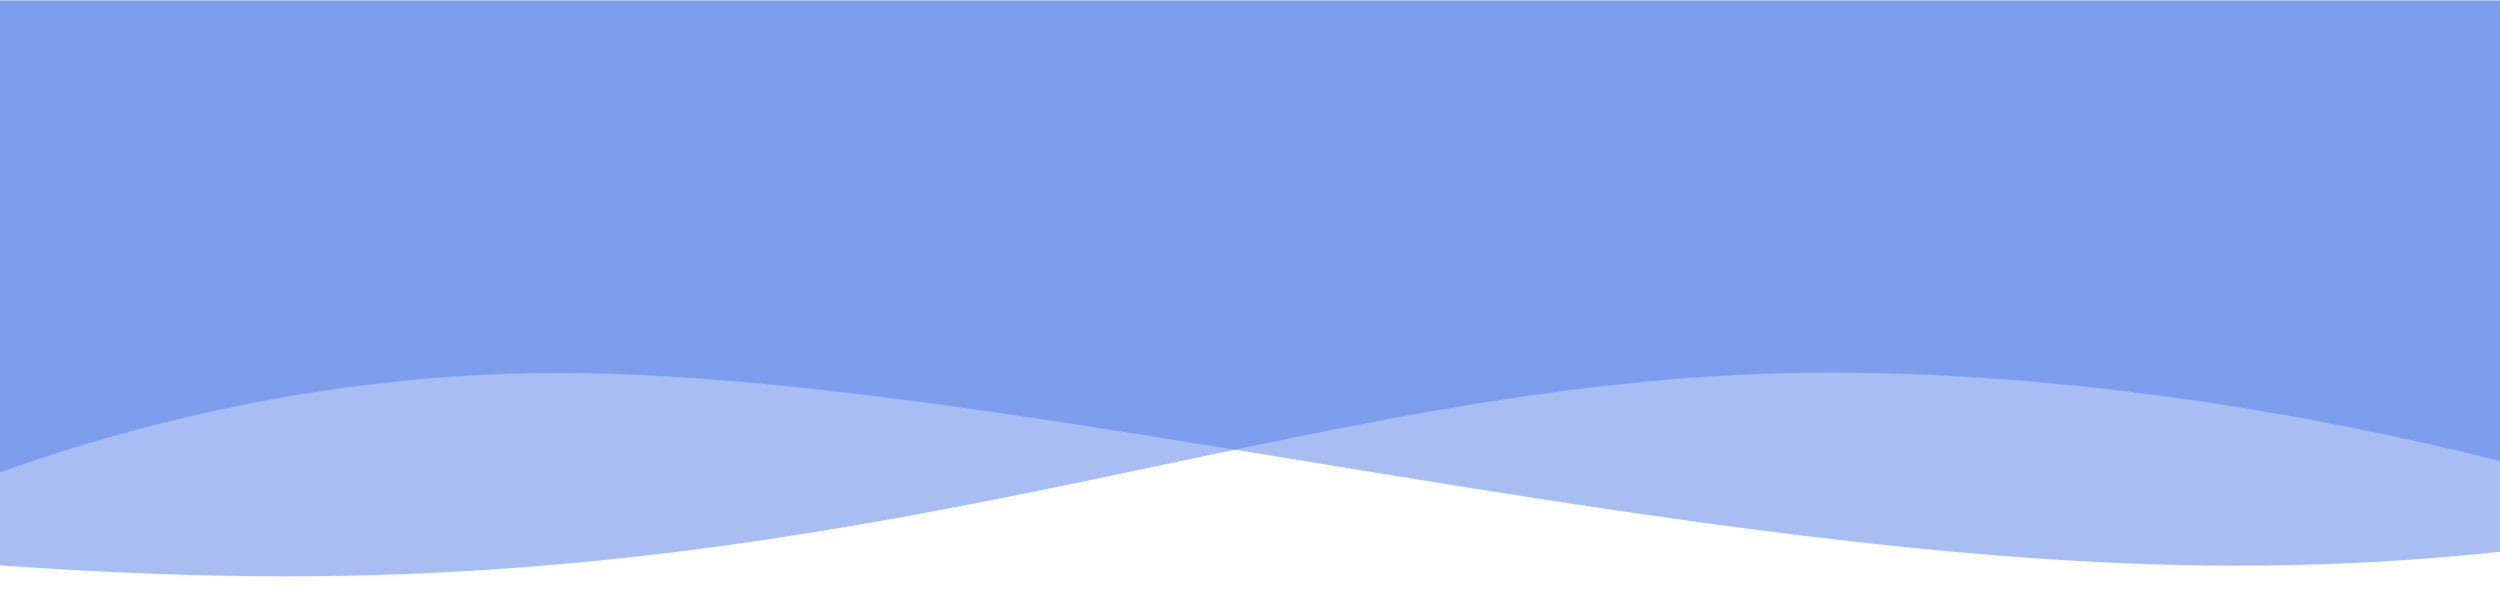 <svg id="Layer_1" data-name="Layer 1" xmlns="http://www.w3.org/2000/svg" xmlns:xlink="http://www.w3.org/1999/xlink" width="480" height="115.046" viewBox="0 0 480 115.046" preserveAspectRatio="none">
  <defs>
    <clipPath id="clip-path">
      <rect x="-0.407" y="0.105" width="481" height="117" fill="none"/>
    </clipPath>
    <clipPath id="clip-path-2">
      <rect x="-318.432" y="11.912" width="300" height="105" fill="none"/>
    </clipPath>
    <clipPath id="clip-path-3">
      <rect x="-317.932" y="11.912" width="300" height="95" fill="none"/>
    </clipPath>
    <clipPath id="clip-path-4">
      <rect x="540.921" y="88.056" width="800" height="117" fill="none"/>
    </clipPath>
    <clipPath id="clip-path-5">
      <rect x="540.921" y="-59.292" width="800" height="117" fill="none"/>
    </clipPath>
  </defs>
  <g clip-path="url(#clip-path)">
    <g>
      <path d="M574.626-12.948H-21.568c-2.431,0-4.4,2.239-4.4,5V101.615s57.073-30,133.126-30c84.768,0,215.974,37,322.005,37,94.892,0,149.869-27,149.869-27V-7.948C579.029-10.709,577.057-12.948,574.626-12.948Z" fill="#537ee8" fill-rule="evenodd" opacity="0.5"/>
      <path d="M-166.971-15.948h677a5,5,0,0,1,5,5V98.615s-77.42-27.061-163.781-27.061c-96.258,0-174.219,40.5-303.037,39.061-107.746-1.2-220.182-28-220.182-28V-10.948A5,5,0,0,1-166.971-15.948Z" fill="#537ee8" fill-rule="evenodd" opacity="0.5"/>
    </g>
  </g>
  <g clip-path="url(#clip-path-2)">
    <g clip-path="url(#clip-path-3)">
      <g>
        <path d="M.164-19.088l-396.193,5c-2.431,0-4.4,2.239-4.4,5V100.474s19.142-15.771,95.126-19c153.761-6.533,169.843,22.438,275.874,22.438,14.072,0,34,1.563,34,1.563V-14.088C4.568-16.849,2.6-19.088.164-19.088Z" fill="#537ee8" fill-rule="evenodd" opacity="0.5"/>
        <path d="M-541.432-17.088h677a5,5,0,0,1,5,5V97.474S22.333,55.5-62.719,70.475c-104.713,18.437-119.9,33.875-248.713,32.437-107.746-1.2-235-21.438-235-21.438V-12.088A5,5,0,0,1-541.432-17.088Z" fill="#537ee8" fill-rule="evenodd" opacity="0.5"/>
      </g>
    </g>
  </g>
  <g clip-path="url(#clip-path-4)">
    <path d="M263.892,72H1389.879c4.593,0,8.317,2.238,8.317,5V186.566s-106.766-37.061-250.4-37.061c-160.1,0-302.036,41.49-558.012,41.061-179.208-.3-334.208-20-334.208-20V77C255.575,74.242,259.3,72,263.892,72Z" fill="#00aeef" fill-rule="evenodd" opacity="0.5"/>
  </g>
  <g clip-path="url(#clip-path-5)">
    <path d="M263.892-75.345H1389.879c4.593,0,8.317,2.239,8.317,5V39.218S1291.43,2.157,1147.8,2.157c-160.1,0-302.036,41.49-558.012,41.061-179.208-.3-334.208-20-334.208-20V-70.345C255.575-73.106,259.3-75.345,263.892-75.345Z" fill="#52b700" fill-rule="evenodd" opacity="0.5"/>
  </g>
</svg>
